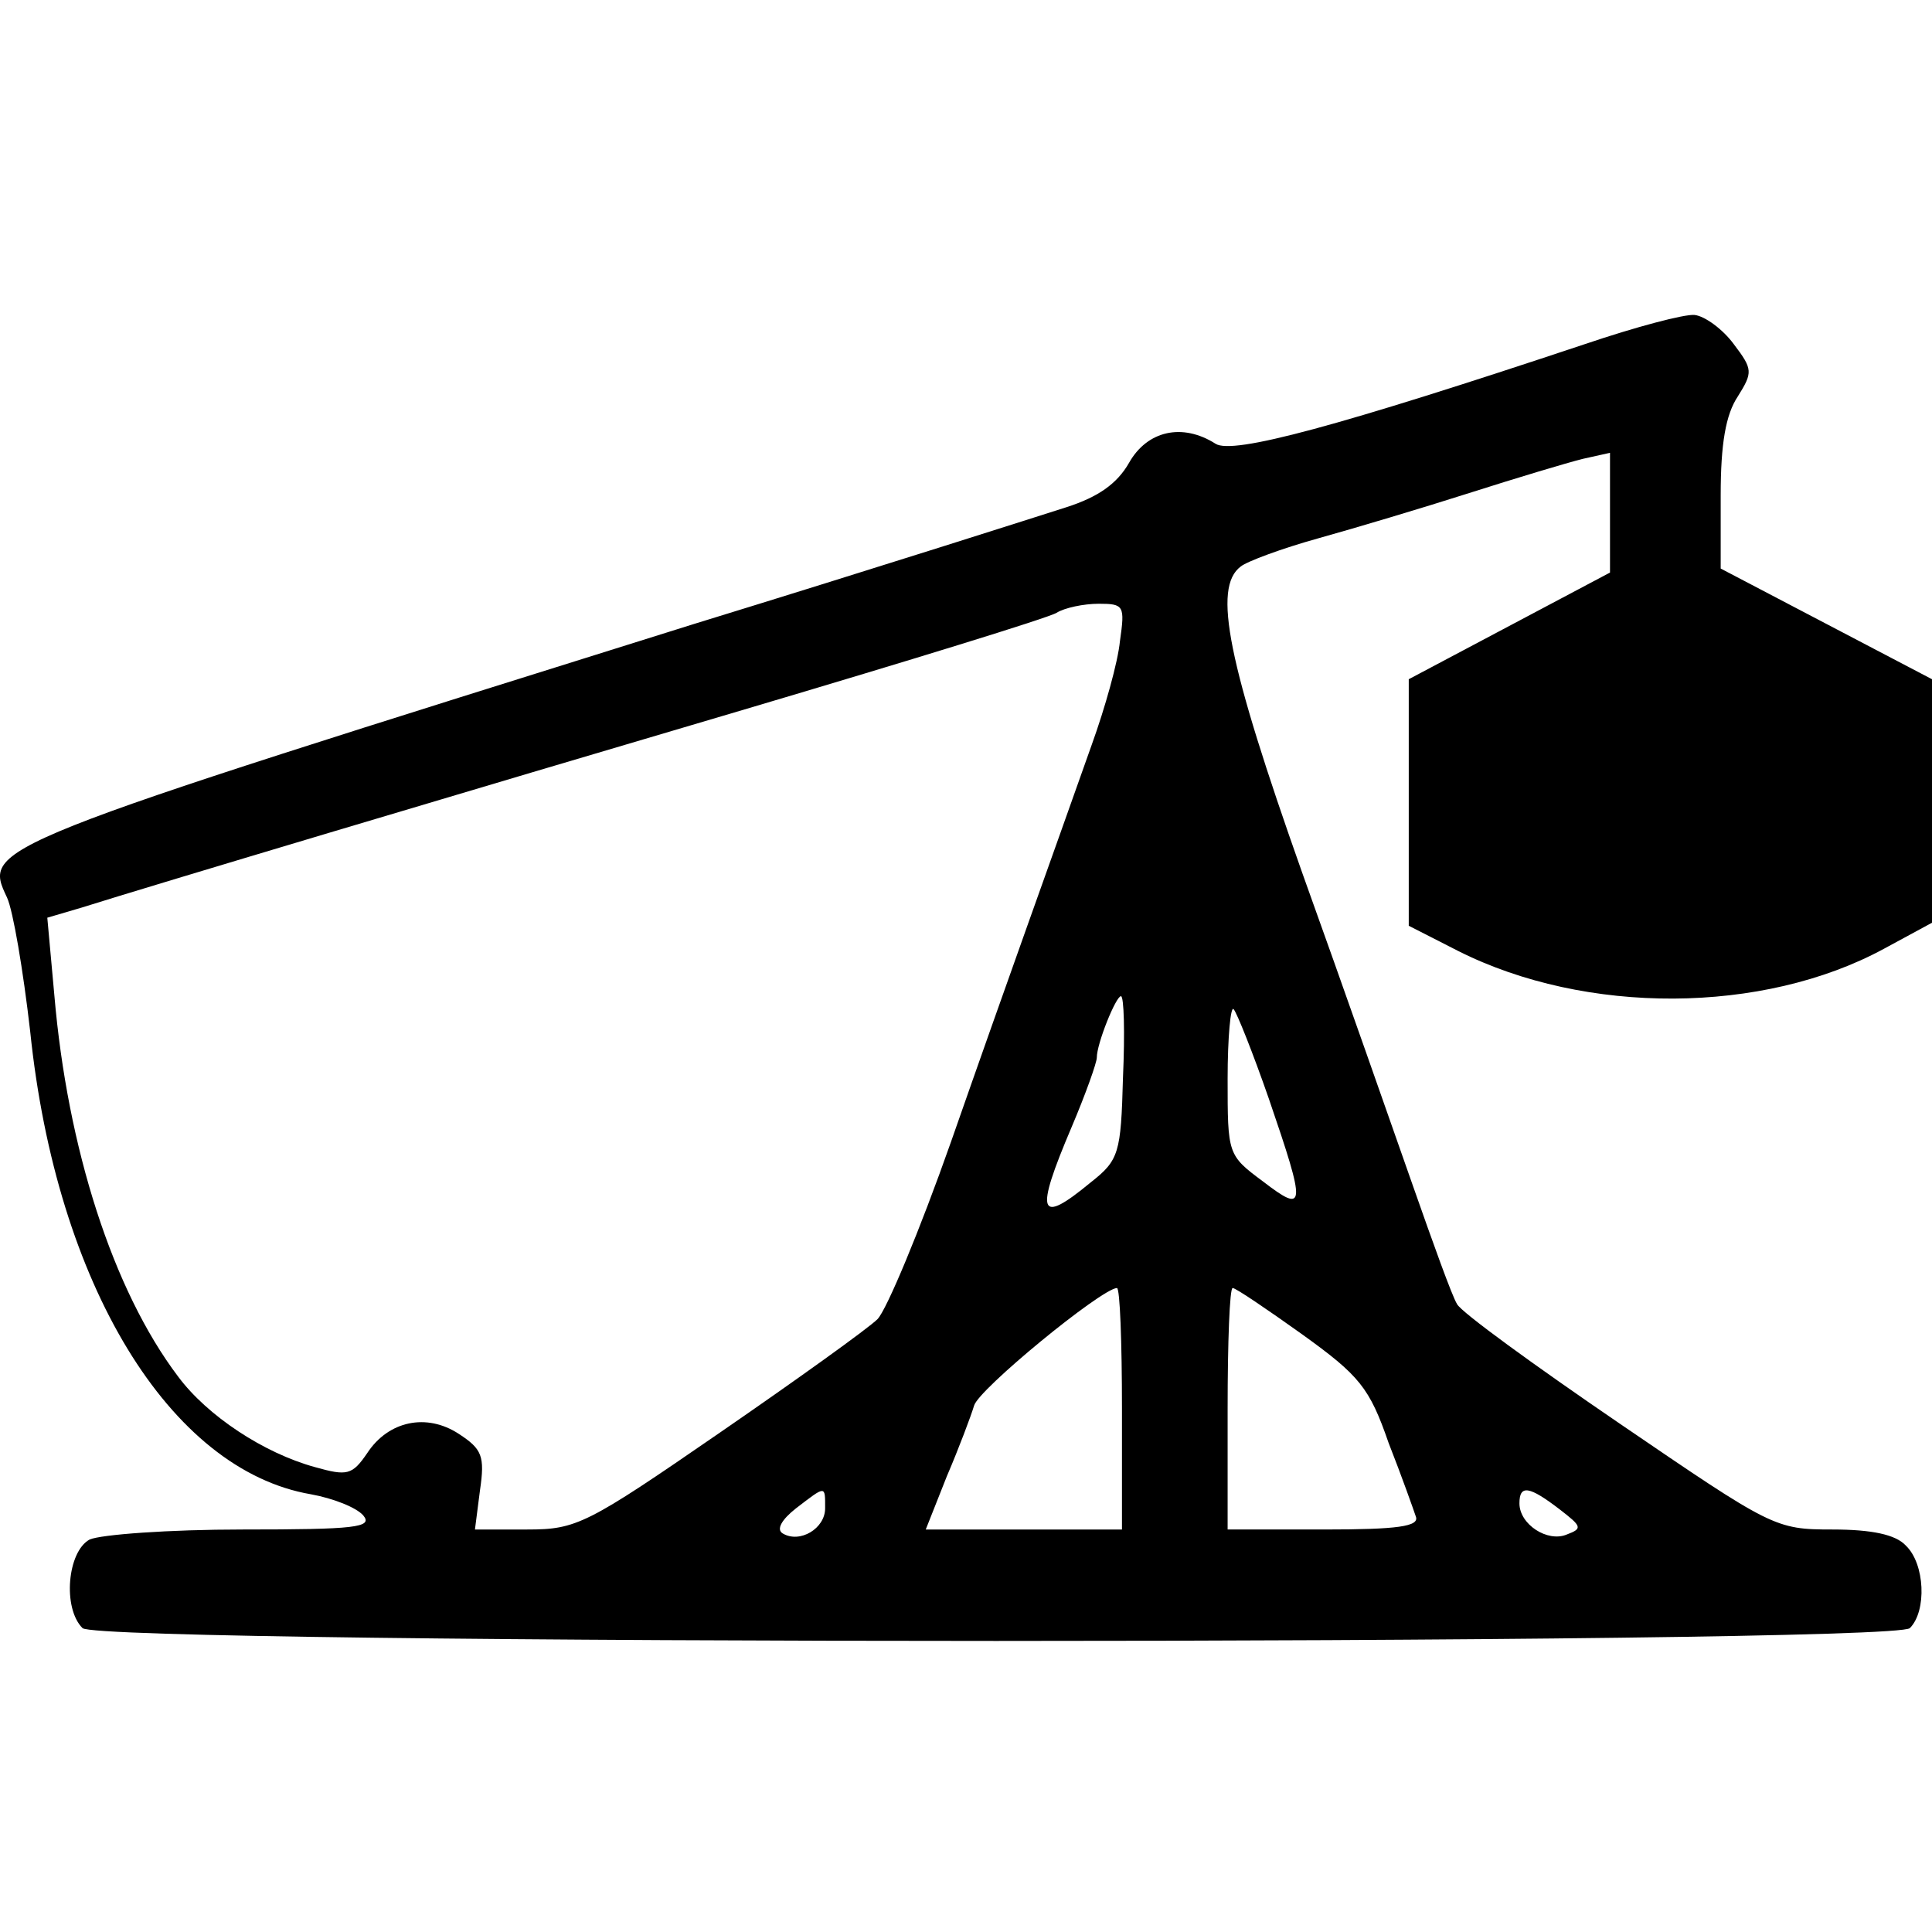 <?xml version="1.0" standalone="no"?>
<!DOCTYPE svg PUBLIC "-//W3C//DTD SVG 20010904//EN"
 "http://www.w3.org/TR/2001/REC-SVG-20010904/DTD/svg10.dtd">
<svg version="1.0" xmlns="http://www.w3.org/2000/svg"
 width="192pt" height="192pt" viewBox="0 0 192 192"
 preserveAspectRatio="xMidYMid meet">

<g transform="translate(0,192) scale(0.1,-0.1)"
fill="#000000" stroke="none">
<path d="M1575 1578 c-246 -82 -350 -110 -367 -99 -33 21 -68 13 -86 -19 -12
-21 -31 -34 -62 -44 -25 -8 -191 -61 -370 -116 -709 -222 -707 -221 -683 -272
6 -13 16 -72 23 -133 26 -252 139 -436 279 -460 22 -4 45 -13 52 -21 10 -12
-8 -14 -120 -14 -73 0 -141 -5 -152 -10 -22 -12 -27 -68 -7 -88 17 -17 1799
-17 1816 0 17 17 15 64 -4 82 -10 11 -34 16 -73 16 -57 0 -60 2 -211 105 -85
58 -158 111 -162 119 -5 8 -24 61 -44 118 -20 57 -69 197 -110 311 -74 209
-89 283 -61 304 6 5 41 18 77 28 36 10 103 30 150 45 47 15 97 30 113 34 l27
6 0 -59 0 -60 -100 -53 -100 -53 0 -122 0 -123 49 -25 c127 -64 303 -63 423 2
l48 26 0 121 0 121 -105 55 -105 55 0 73 c0 51 5 80 17 98 15 24 15 27 -4 52
-11 15 -29 28 -39 29 -10 1 -59 -12 -109 -29z m-462 -295 c-2 -21 -15 -67 -28
-103 -41 -116 -83 -232 -140 -395 -31 -88 -64 -167 -73 -176 -9 -9 -80 -60
-157 -113 -132 -91 -142 -96 -191 -96 l-52 0 5 39 c5 34 2 41 -21 56 -32 21
-70 13 -91 -19 -15 -22 -20 -23 -52 -14 -51 14 -107 51 -136 90 -65 86 -110
227 -123 379 l-7 77 34 10 c73 23 378 114 659 197 162 48 302 91 310 96 8 5
27 9 42 9 25 0 26 -2 21 -37z m3 -434 c-2 -75 -4 -82 -32 -104 -52 -43 -56
-32 -19 55 14 33 25 64 25 69 0 14 19 61 24 61 3 0 4 -36 2 -81z m145 -21 c37
-108 37 -115 -6 -82 -35 26 -35 27 -35 102 0 41 3 73 6 69 3 -3 19 -43 35 -89z
m-146 -308 l0 -120 -97 0 -98 0 21 53 c12 28 24 60 27 70 4 16 126 116 142
117 3 0 5 -54 5 -120z m179 74 c57 -41 67 -53 86 -108 13 -33 25 -67 27 -73 4
-10 -18 -13 -91 -13 l-96 0 0 120 c0 66 2 120 5 120 3 0 34 -21 69 -46z m-474
-173 c0 -20 -25 -35 -42 -25 -7 4 -1 14 13 25 30 23 29 23 29 0z m730 -1 c22
-17 23 -19 7 -25 -19 -8 -47 10 -47 31 0 19 10 17 40 -6z"/>
</g>
</svg>
